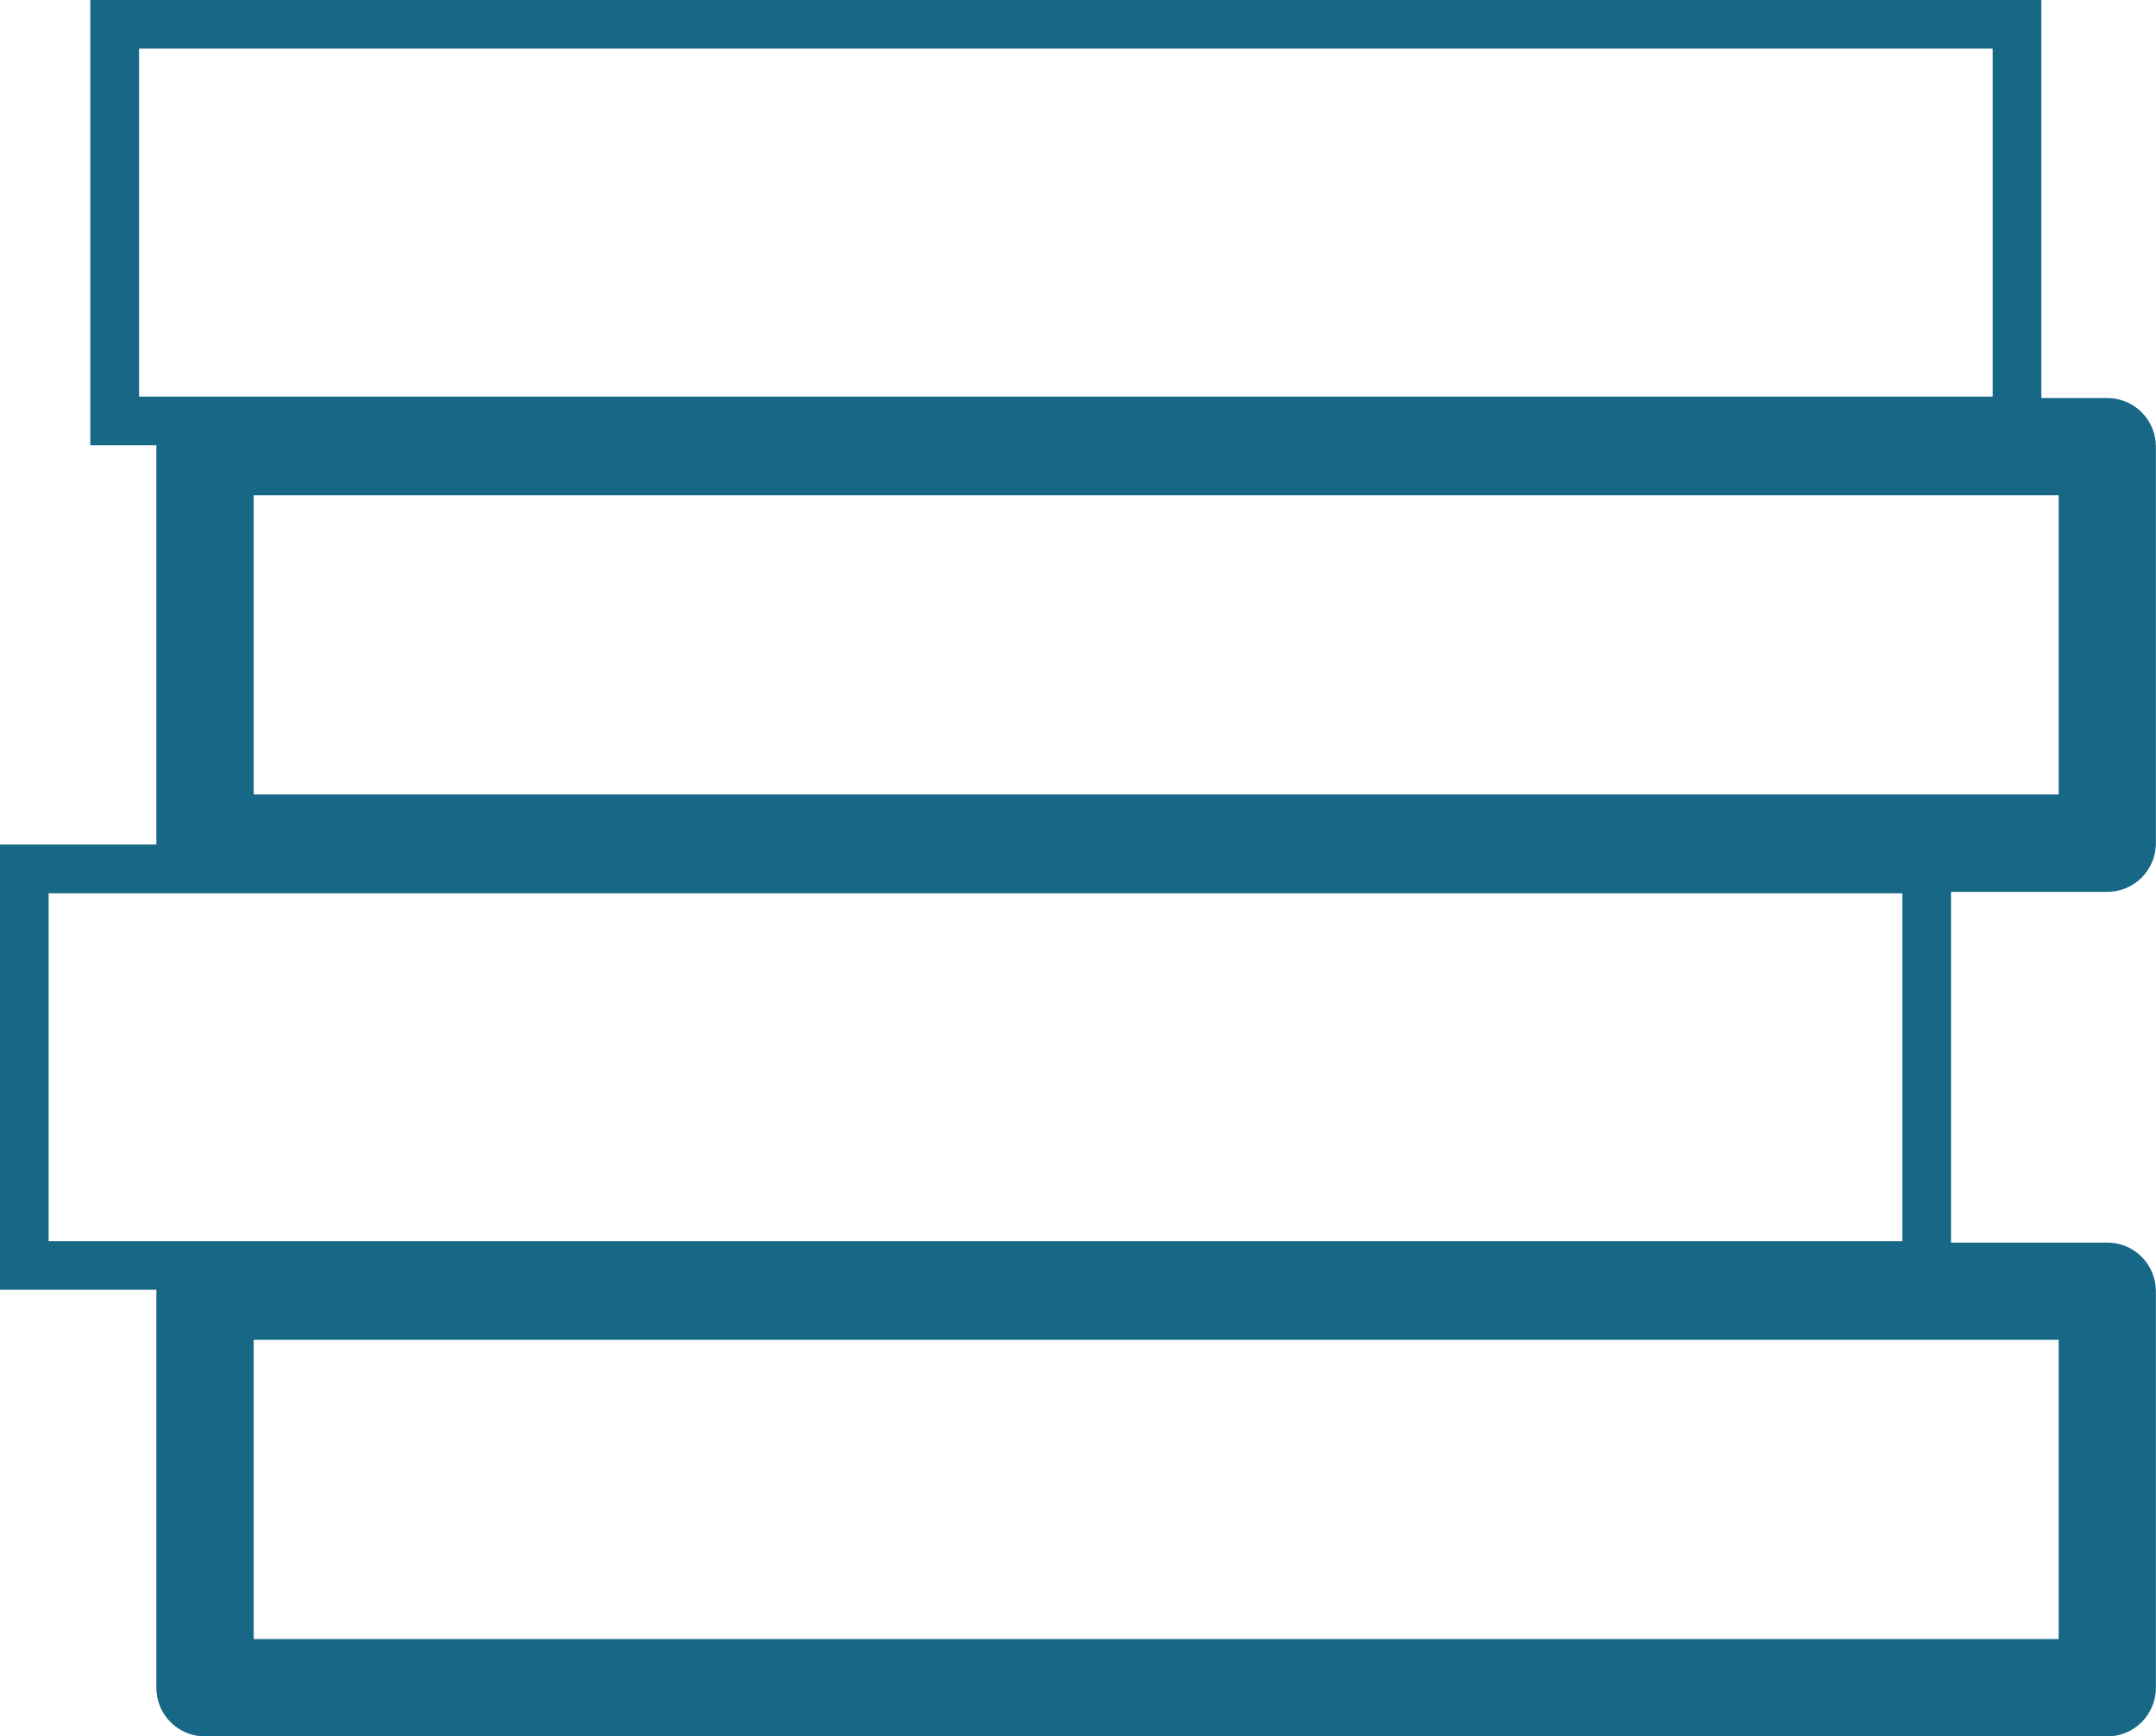 <?xml version="1.0" encoding="UTF-8"?>
<svg id="Layer_2" data-name="Layer 2" xmlns="http://www.w3.org/2000/svg" viewBox="0 0 168.08 135.37">
  <defs>
    <style>
      .cls-1 {
        fill: #166886;
      }
    </style>
  </defs>
  <g id="Layer_1-2" data-name="Layer 1">
    <g>
      <path class="cls-1" d="M164.28,135.37H15.98c-2.1,0-3.79-1.7-3.79-3.79v-30.92c0-2.1,1.7-3.79,3.79-3.79h148.3c2.1,0,3.79,1.7,3.79,3.79v30.92c0,2.1-1.7,3.79-3.79,3.79ZM19.78,127.78h140.71v-23.33H19.78v23.33Z"/>
      <path class="cls-1" d="M152.1,100.55H0v-34.71h152.1v34.71ZM3.79,96.76h144.51v-27.12H3.79v27.12Z"/>
      <path class="cls-1" d="M164.28,69.53H15.98c-2.1,0-3.79-1.7-3.79-3.79v-30.92c0-2.1,1.7-3.79,3.79-3.79h148.3c2.1,0,3.79,1.7,3.79,3.79v30.92c0,2.1-1.7,3.79-3.79,3.79ZM19.78,61.94h140.71v-23.33H19.78v23.33Z"/>
      <path class="cls-1" d="M159.14,34.71H7.04V0h152.1v34.71ZM10.84,30.92h144.51V3.79H10.84v27.12Z"/>
    </g>
  </g>
</svg>